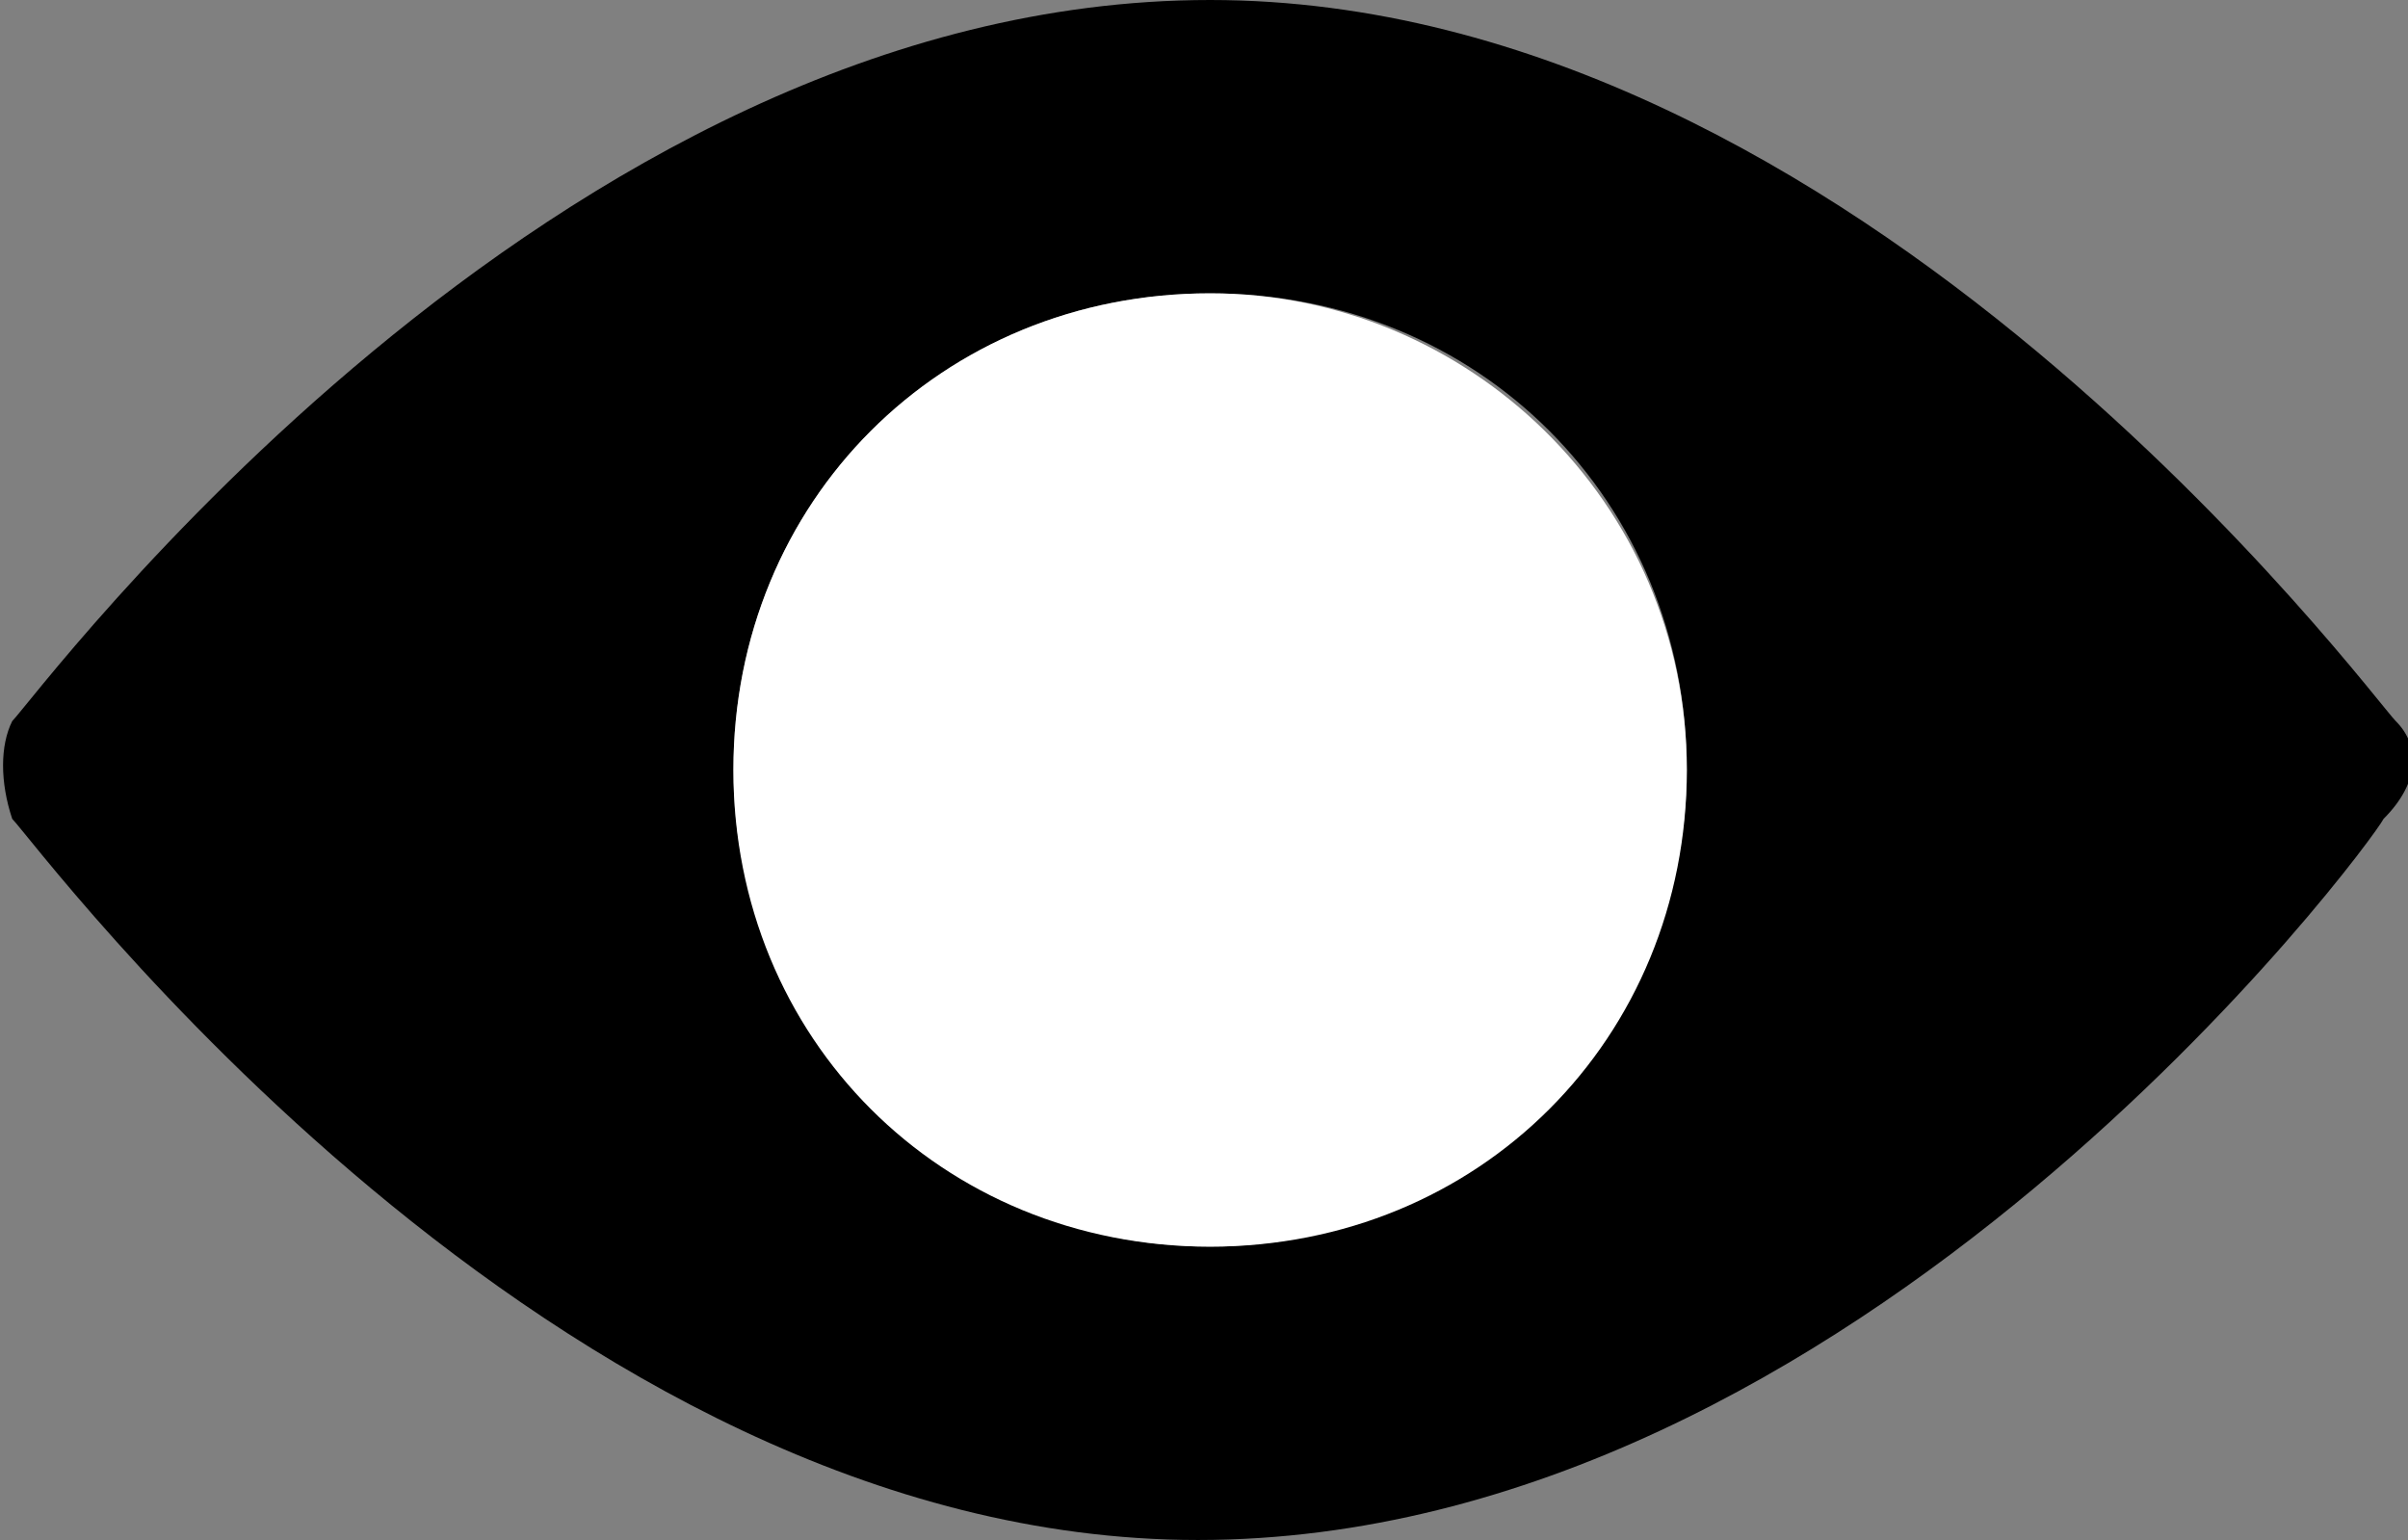 <svg id="Warstwa_1" xmlns="http://www.w3.org/2000/svg" viewBox="0 0 19.7 12.6"><rect x="0" y="0" width="19.7" height="12.6" fill="#808080" stroke="none"/><style>.st0{fill:#fff}</style><path d="M19.6 5.9C19.4 5.7 15.2 0 9.9 0 4.5 0 .3 5.7.1 5.9c-.1.2-.1.5 0 .8.2.2 4.4 5.9 9.7 5.9 5.4 0 9.6-5.7 9.7-5.9.3-.3.3-.6.1-.8zm-9.7 4.3C7.7 10.2 6 8.4 6 6.3c0-2.2 1.7-3.9 3.9-3.9s3.9 1.7 3.9 3.9c0 2.1-1.8 3.9-3.9 3.9z"/><path class="st0" d="M9.9 2.4C7.7 2.4 6 4.1 6 6.3s1.7 3.9 3.9 3.9 3.9-1.7 3.9-3.9S12 2.4 9.9 2.4z"/></svg>
